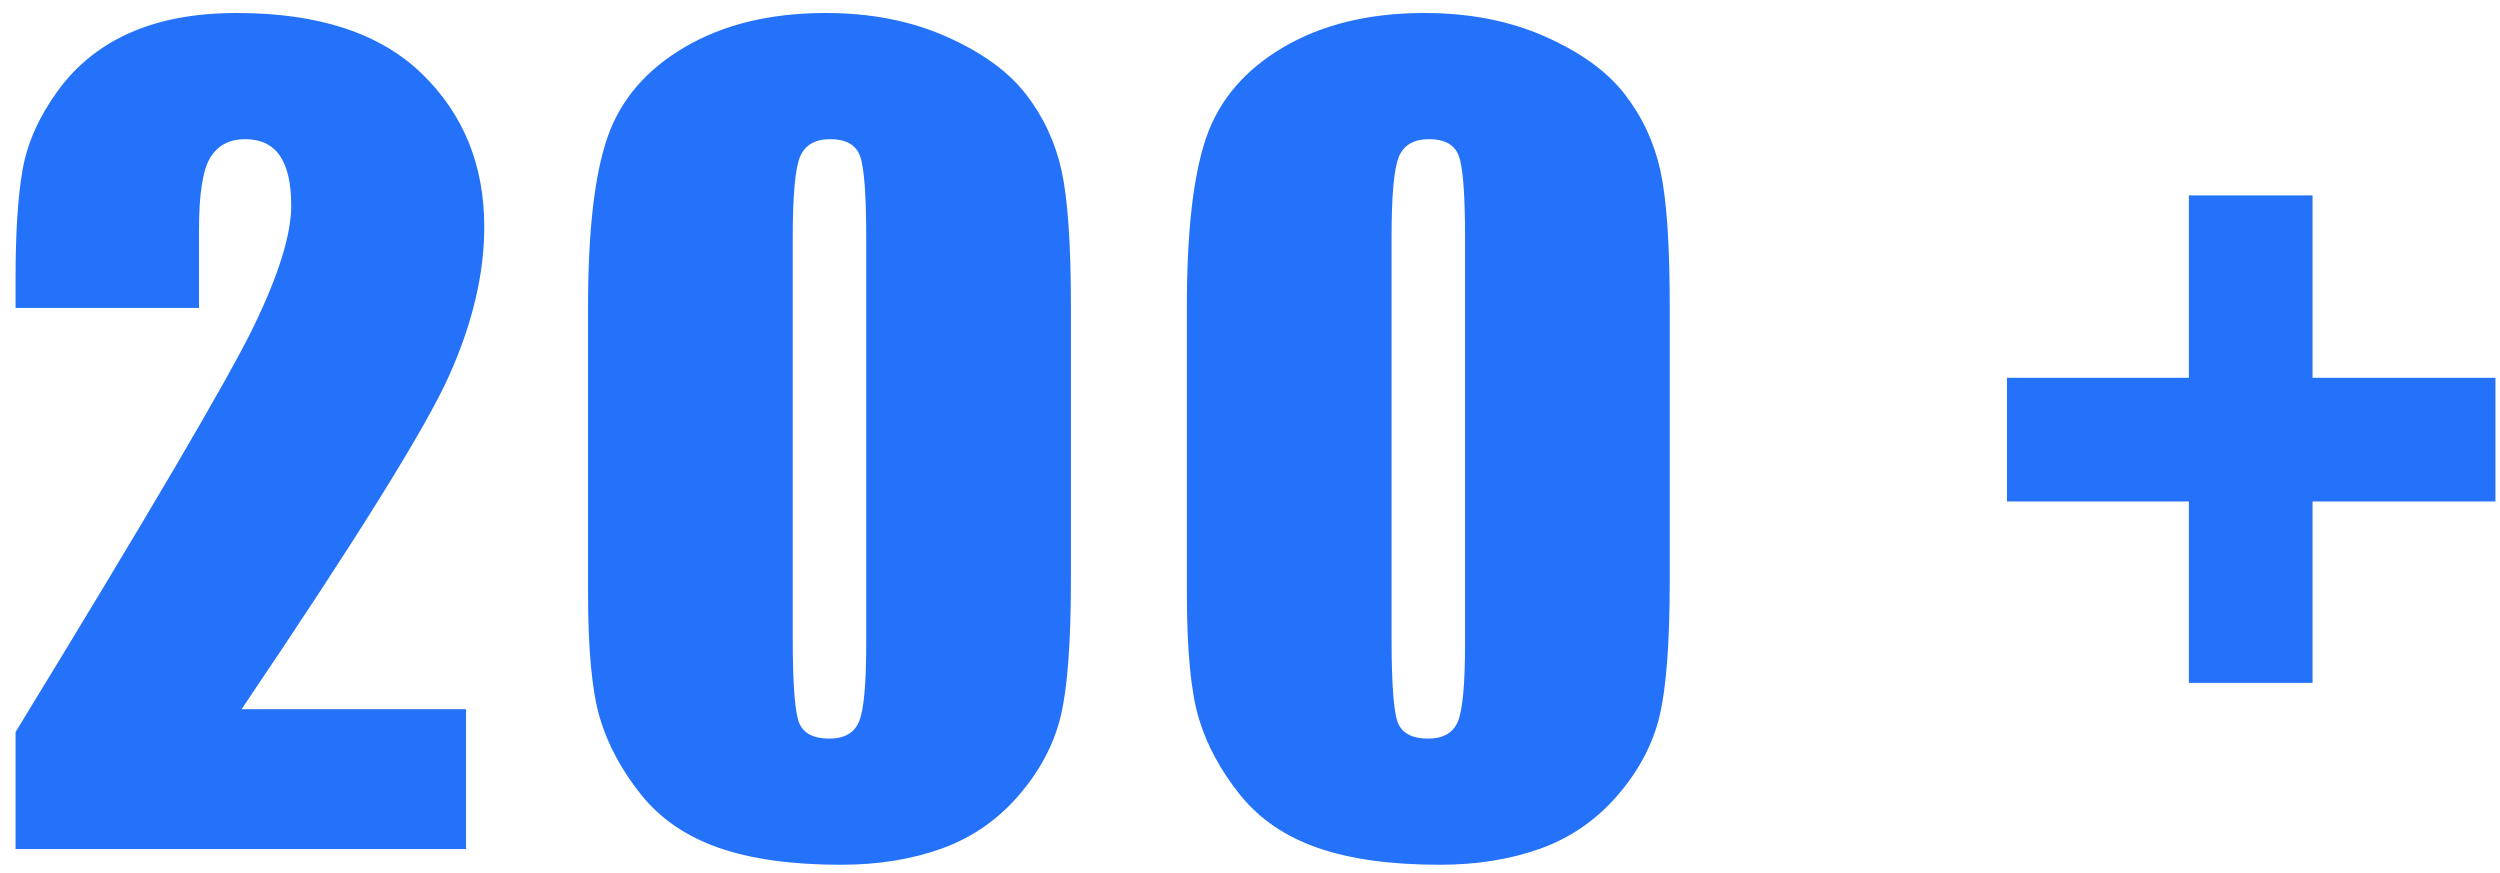 <?xml version="1.0" encoding="UTF-8"?>
<svg width="106px" height="37px" viewBox="0 0 106 37" version="1.1" xmlns="http://www.w3.org/2000/svg" xmlns:xlink="http://www.w3.org/1999/xlink">
    <title>200+</title>
    <g id="banner-确定" stroke="none" stroke-width="1" fill="none" fill-rule="evenodd">
        <g id="首页备份" transform="translate(-634, -4782)" fill="#2372F9" fill-rule="nonzero">
            <g id="编组-44" transform="translate(633, 4782.551)">
                <path d="M20.76,35.449 L20.76,29.52 L11.242,29.52 C16.112,22.315 19.045,17.603 20.04,15.383 C21.035,13.163 21.533,11.057 21.533,9.066 C21.533,6.445 20.649,4.279 18.88,2.567 C17.111,0.856 14.501,0 11.049,0 C9.287,0 7.776,0.279 6.516,0.838 C5.255,1.396 4.231,2.22 3.443,3.309 C2.656,4.397 2.161,5.504 1.961,6.628 C1.76,7.752 1.66,9.288 1.66,11.236 L1.66,11.236 L1.66,12.504 L9.438,12.504 L9.438,9.195 C9.438,7.663 9.599,6.639 9.921,6.123 C10.243,5.607 10.734,5.35 11.393,5.35 C12.051,5.35 12.542,5.582 12.864,6.048 C13.187,6.513 13.348,7.219 13.348,8.164 C13.348,9.396 12.814,11.111 11.747,13.31 C10.68,15.508 7.318,21.234 1.66,30.486 L1.66,30.486 L1.66,35.449 L20.76,35.449 Z M36.654,36.115 C38.229,36.115 39.654,35.886 40.929,35.428 C42.204,34.969 43.292,34.217 44.195,33.172 C45.097,32.126 45.691,31.002 45.978,29.799 C46.264,28.596 46.407,26.676 46.407,24.041 L46.407,24.041 L46.407,12.439 C46.407,9.804 46.275,7.885 46.01,6.682 C45.745,5.479 45.24,4.397 44.495,3.438 C43.751,2.478 42.626,1.665 41.122,0.999 C39.618,0.333 37.914,0 36.009,0 C33.674,0 31.687,0.48 30.047,1.439 C28.407,2.399 27.311,3.674 26.76,5.264 C26.209,6.854 25.933,9.245 25.933,12.439 L25.933,12.439 L25.933,24.578 C25.933,27.027 26.105,28.814 26.448,29.938 C26.792,31.063 27.372,32.133 28.189,33.15 C29.005,34.167 30.101,34.916 31.476,35.396 C32.851,35.875 34.577,36.115 36.654,36.115 Z M36.159,30.766 C35.515,30.766 35.096,30.558 34.903,30.143 C34.709,29.727 34.612,28.51 34.612,26.49 L34.612,26.49 L34.612,9.518 C34.612,7.727 34.716,6.585 34.924,6.091 C35.132,5.597 35.558,5.35 36.202,5.35 C36.861,5.35 37.28,5.582 37.459,6.048 C37.638,6.513 37.728,7.67 37.728,9.518 L37.728,9.518 L37.728,26.748 C37.728,28.452 37.627,29.548 37.427,30.035 C37.226,30.522 36.804,30.766 36.159,30.766 Z M62.043,36.115 C63.619,36.115 65.044,35.886 66.319,35.428 C67.593,34.969 68.682,34.217 69.584,33.172 C70.487,32.126 71.081,31.002 71.368,29.799 C71.654,28.596 71.797,26.676 71.797,24.041 L71.797,24.041 L71.797,12.439 C71.797,9.804 71.665,7.885 71.4,6.682 C71.135,5.479 70.63,4.397 69.885,3.438 C69.14,2.478 68.016,1.665 66.512,0.999 C65.008,0.333 63.304,0 61.399,0 C59.064,0 57.077,0.48 55.437,1.439 C53.797,2.399 52.701,3.674 52.15,5.264 C51.598,6.854 51.323,9.245 51.323,12.439 L51.323,12.439 L51.323,24.578 C51.323,27.027 51.495,28.814 51.838,29.938 C52.182,31.063 52.762,32.133 53.579,33.15 C54.395,34.167 55.491,34.916 56.866,35.396 C58.241,35.875 59.967,36.115 62.043,36.115 Z M61.549,30.766 C60.905,30.766 60.486,30.558 60.292,30.143 C60.099,29.727 60.002,28.51 60.002,26.49 L60.002,26.49 L60.002,9.518 C60.002,7.727 60.106,6.585 60.314,6.091 C60.522,5.597 60.948,5.35 61.592,5.35 C62.251,5.35 62.67,5.582 62.849,6.048 C63.028,6.513 63.118,7.67 63.118,9.518 L63.118,9.518 L63.118,26.748 C63.118,28.452 63.017,29.548 62.817,30.035 C62.616,30.522 62.194,30.766 61.549,30.766 Z M99.052,28.402 L99.052,20.711 L106.807,20.711 L106.807,15.469 L99.052,15.469 L99.052,7.734 L93.809,7.734 L93.809,15.469 L86.096,15.469 L86.096,20.711 L93.809,20.711 L93.809,28.402 L99.052,28.402 Z" id="200+"></path>
            </g>
        </g>
    </g>
</svg>